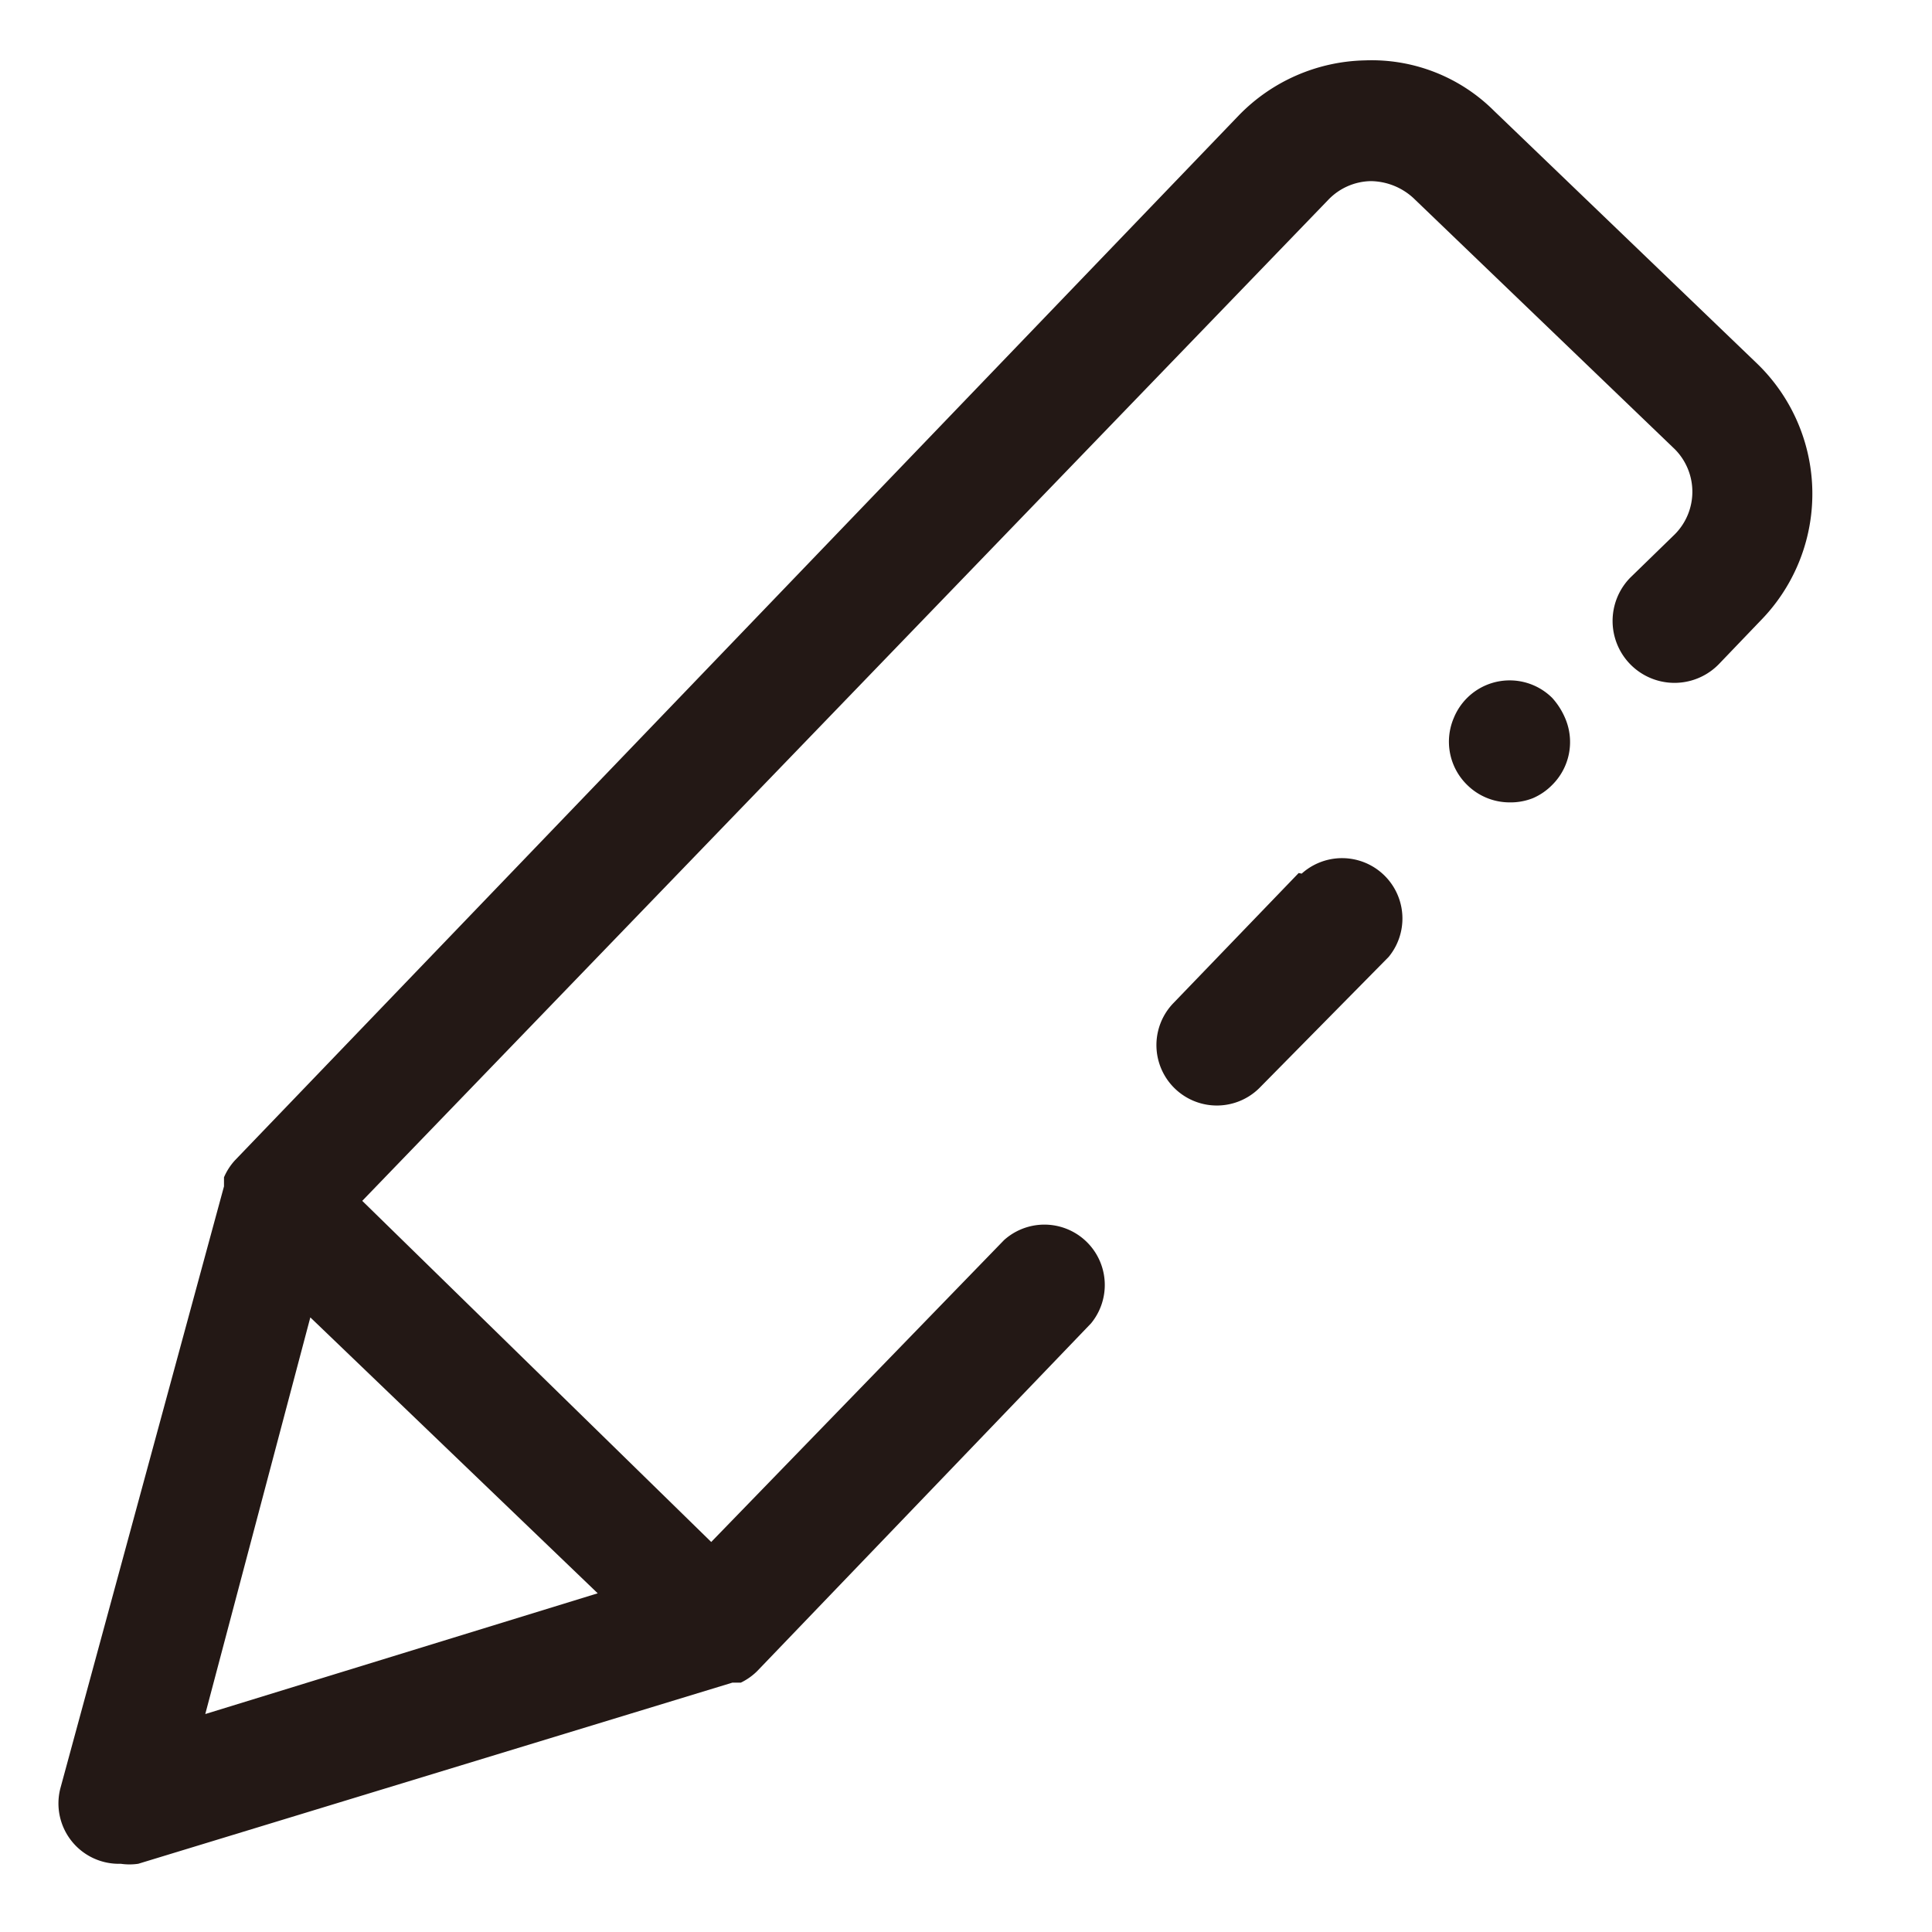 <?xml version="1.0" encoding="utf-8"?>
<svg width="800px" height="800px" viewBox="0 0 1024 1024" class="icon"  version="1.1" xmlns="http://www.w3.org/2000/svg"><path d="M930.56 192l-138.56-133.12A91.84 91.84 0 0 0 723.52 32a96 96 0 0 0-67.2 29.44L124.48 615.04a32 32 0 0 0-5.76 8.96V628.8L32 947.84a32 32 0 0 0 32 40 32 32 0 0 0 9.28 0l314.88-96h4.48a32 32 0 0 0 8.64-6.08l176.96-184.32a32 32 0 0 0-46.08-44.16l-155.2 160L192 636.48 704 105.92a32 32 0 0 1 22.4-9.92 33.92 33.92 0 0 1 22.72 8.96l138.56 133.12a32 32 0 0 1 0 45.12l-23.68 23.04A32 32 0 0 0 911.04 352l22.08-23.04A96 96 0 0 0 930.56 192zM108.8 908.48l55.68-210.24 152.32 146.24z" fill="#231815" /><path d="M688.32 462.72l-66.56 69.12A32 32 0 1 0 668.16 576L736 507.2a32 32 0 0 0-46.08-44.16zM822.72 369.92a32 32 0 0 0-45.12 0 32 32 0 0 0-7.04 10.56A32 32 0 0 0 777.6 416a32 32 0 0 0 22.4 9.28 32 32 0 0 0 12.48-2.24 32 32 0 0 0 10.24-7.04 32 32 0 0 0 7.04-34.88 38.4 38.4 0 0 0-7.04-11.2z" fill="#231815" /></svg>